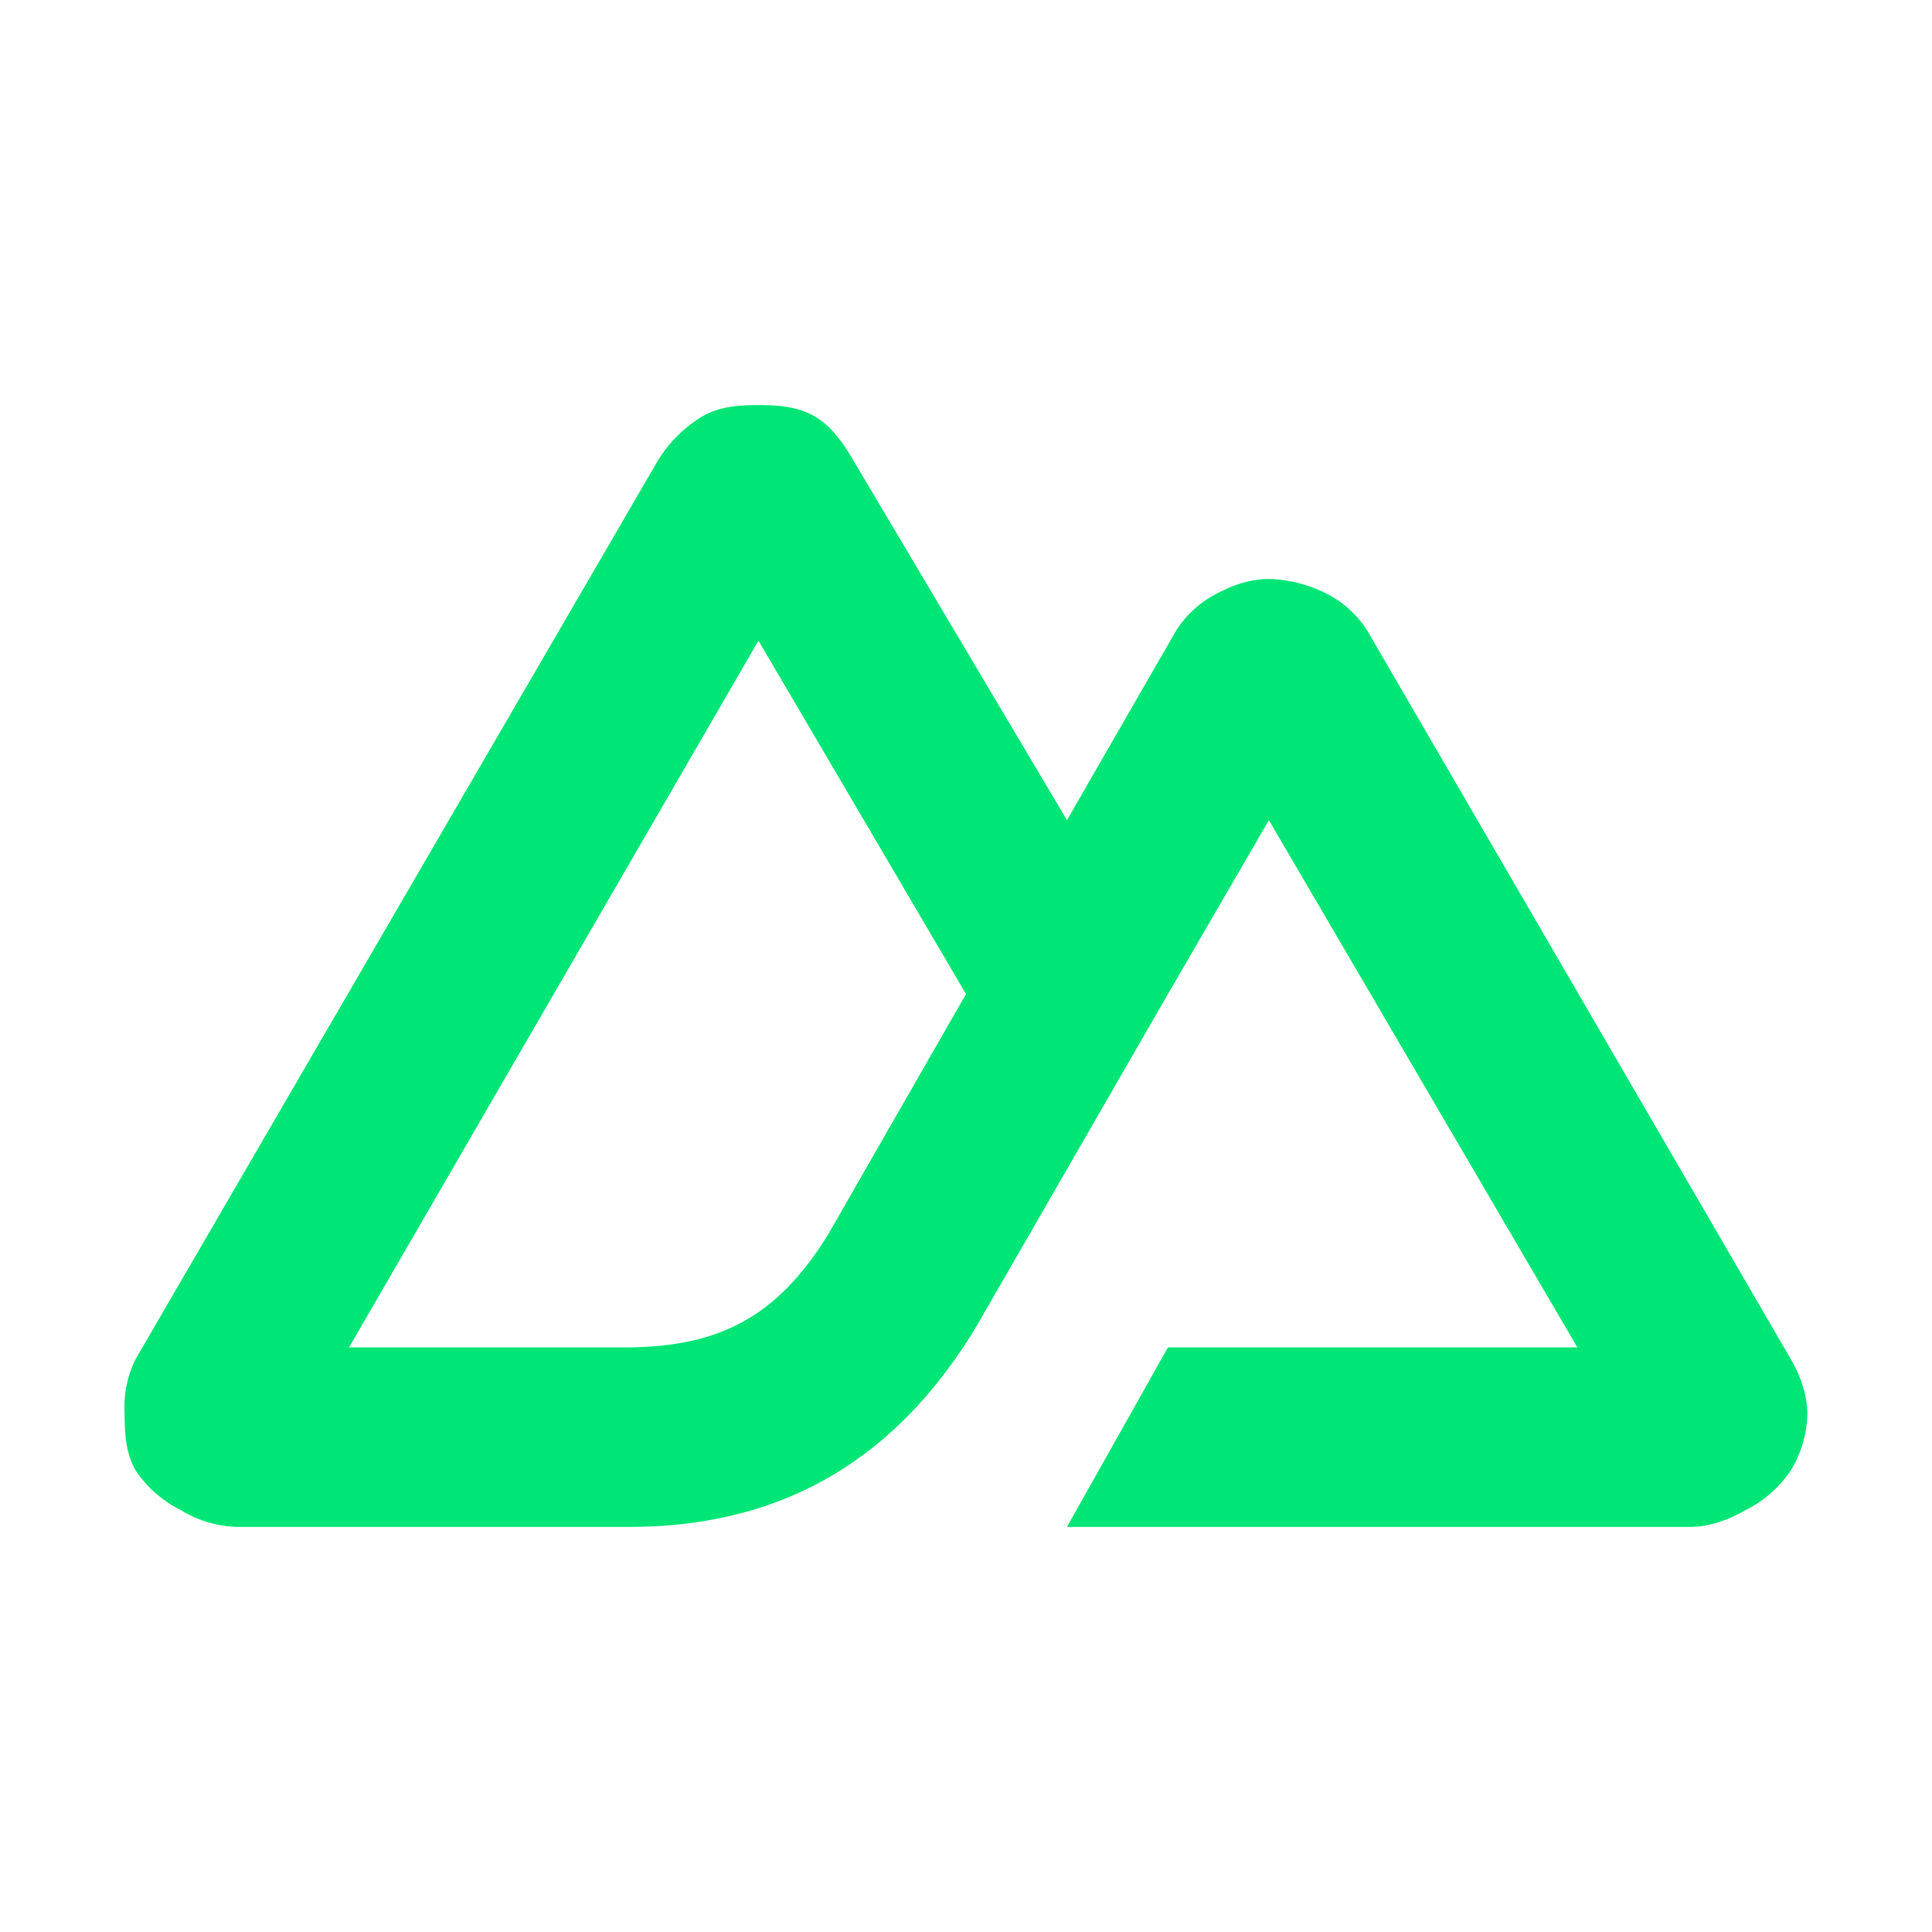 <?xml version="1.0" standalone="no"?><!DOCTYPE svg PUBLIC "-//W3C//DTD SVG 1.1//EN" "http://www.w3.org/Graphics/SVG/1.1/DTD/svg11.dtd"><svg t="1717749921676" class="icon" viewBox="0 0 1024 1024" version="1.1" xmlns="http://www.w3.org/2000/svg" p-id="10063" xmlns:xlink="http://www.w3.org/1999/xlink" width="200" height="200"><path d="M565.512 809.29h329.992c10.57 0 20.645-3.716 29.729-8.919a62.514 62.514 0 0 0 23.783-20.81 59.954 59.954 0 0 0 8.919-29.729c0-10.405-3.634-20.645-8.919-29.729l-222.968-383.505a54.255 54.255 0 0 0-20.81-20.81 71.845 71.845 0 0 0-32.702-8.919c-10.488 0-20.645 3.716-29.729 8.919a54.255 54.255 0 0 0-20.81 20.81l-56.485 98.106L452.542 244.439c-5.285-9.084-11.726-18.581-20.81-23.783-9.084-5.203-19.159-5.946-29.729-5.946s-20.645 0.743-29.729 5.946a70.524 70.524 0 0 0-23.783 23.783L72.01 720.103A57.311 57.311 0 0 0 66.065 749.832c0 10.405 0.661 20.645 5.946 29.729a62.514 62.514 0 0 0 23.783 20.81A60.449 60.449 0 0 0 125.523 809.29h208.103c82.498 0 142.452-36.996 184.32-107.025L619.025 526.865l53.512-92.16 163.51 279.453H619.025zM330.653 714.157H184.981l217.022-374.586L512 526.865l-72.836 127.009c-27.83 45.419-59.458 60.284-108.511 60.284z" fill="#00E676" p-id="10064"></path></svg>